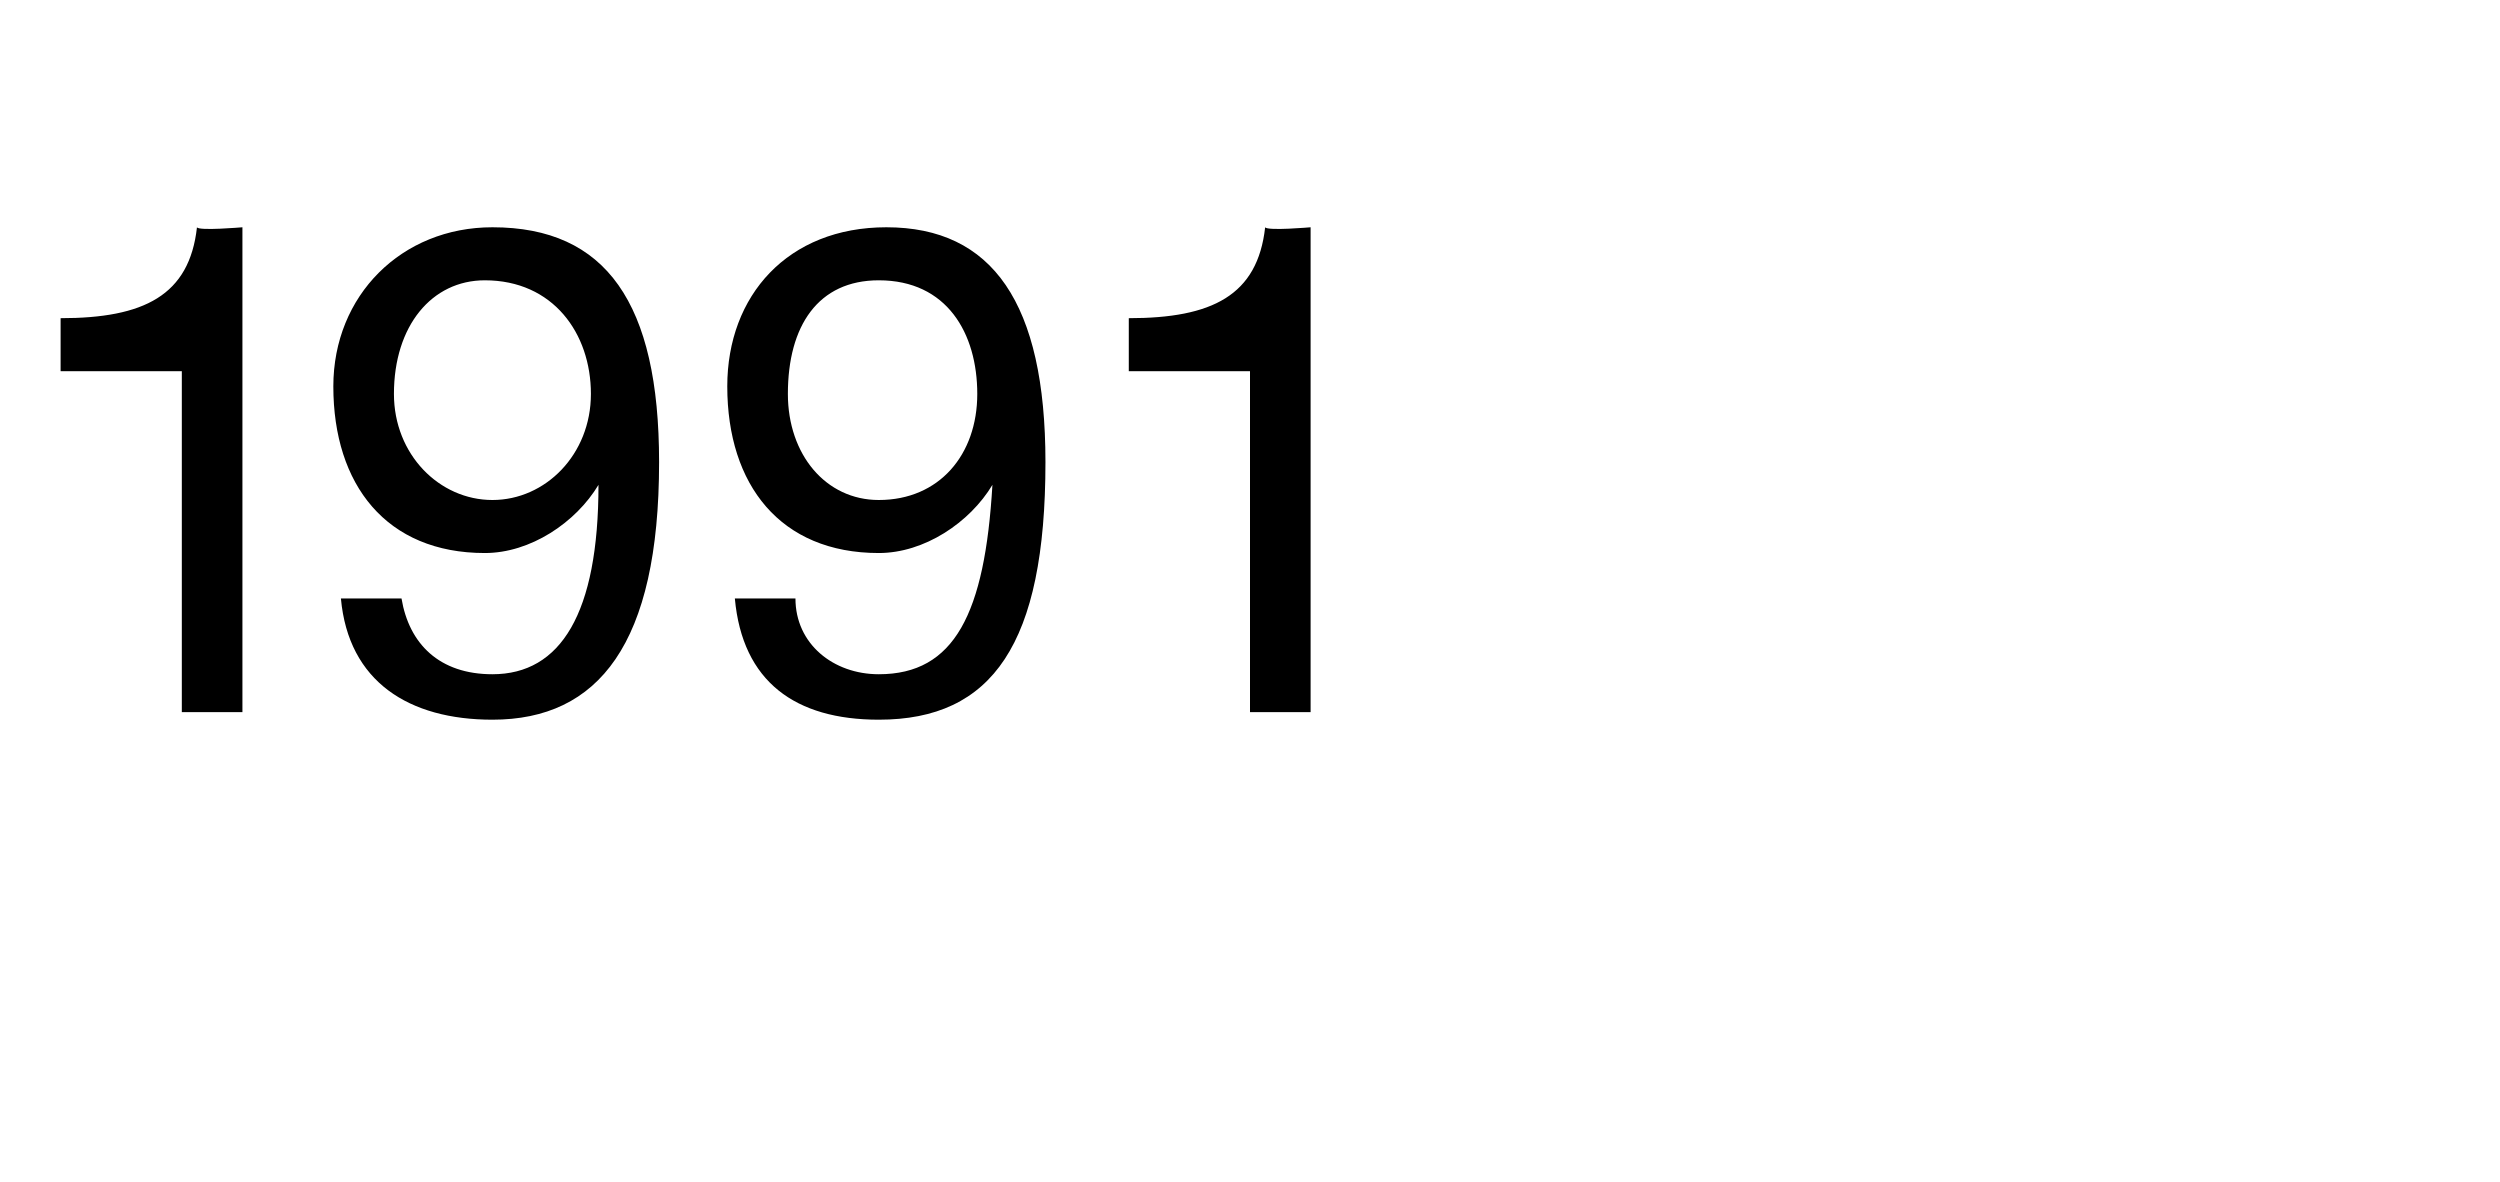 <?xml version="1.0" standalone="no"?><!DOCTYPE svg PUBLIC "-//W3C//DTD SVG 1.1//EN" "http://www.w3.org/Graphics/SVG/1.1/DTD/svg11.dtd"><svg xmlns="http://www.w3.org/2000/svg" version="1.1" width="33px" height="15.6px" viewBox="0 -3 33 15.6" style="top:-3px">  <desc>1991</desc>  <defs/>  <g id="Polygon1052771">    <path d="M 3.2 0 L 3.2 6.4 L 2.4 6.4 L 2.4 1.9 L 0.8 1.9 L 0.8 1.2 C 0.8 1.2 0.81 1.24 0.8 1.2 C 1.9 1.2 2.5 0.9 2.6 0 C 2.62 0.05 3.2 0 3.2 0 Z M 8.7 3.1 C 8.7 5.5 7.9 6.5 6.5 6.5 C 5.4 6.5 4.6 6 4.5 4.9 C 4.5 4.9 5.3 4.9 5.3 4.9 C 5.4 5.5 5.8 5.9 6.5 5.9 C 7.4 5.9 7.9 5.1 7.9 3.4 C 7.9 3.4 7.9 3.4 7.9 3.4 C 7.6 3.9 7 4.3 6.4 4.3 C 5.1 4.3 4.4 3.4 4.4 2.1 C 4.4 0.9 5.3 0 6.5 0 C 8 0 8.7 1 8.7 3.1 Z M 6.5 3.6 C 7.2 3.6 7.8 3 7.8 2.2 C 7.8 1.4 7.3 0.7 6.4 0.7 C 5.7 0.7 5.2 1.3 5.2 2.2 C 5.2 3 5.8 3.6 6.5 3.6 Z M 13.8 3.1 C 13.8 5.5 13.1 6.5 11.6 6.5 C 10.5 6.5 9.8 6 9.7 4.9 C 9.7 4.9 10.5 4.9 10.5 4.9 C 10.5 5.5 11 5.9 11.6 5.9 C 12.6 5.9 13 5.1 13.1 3.4 C 13.1 3.4 13.1 3.4 13.1 3.4 C 12.8 3.9 12.2 4.3 11.6 4.3 C 10.3 4.3 9.6 3.4 9.6 2.1 C 9.6 0.9 10.4 0 11.7 0 C 13.1 0 13.8 1 13.8 3.1 Z M 11.6 3.6 C 12.4 3.6 12.9 3 12.9 2.2 C 12.9 1.4 12.5 0.7 11.6 0.7 C 10.8 0.7 10.4 1.3 10.4 2.2 C 10.4 3 10.9 3.6 11.6 3.6 Z M 17.3 0 L 17.3 6.4 L 16.5 6.4 L 16.5 1.9 L 14.9 1.9 L 14.9 1.2 C 14.9 1.2 14.92 1.24 14.9 1.2 C 16 1.2 16.6 0.9 16.7 0 C 16.73 0.05 17.3 0 17.3 0 Z " stroke="none" fill="#000"/>  </g></svg>